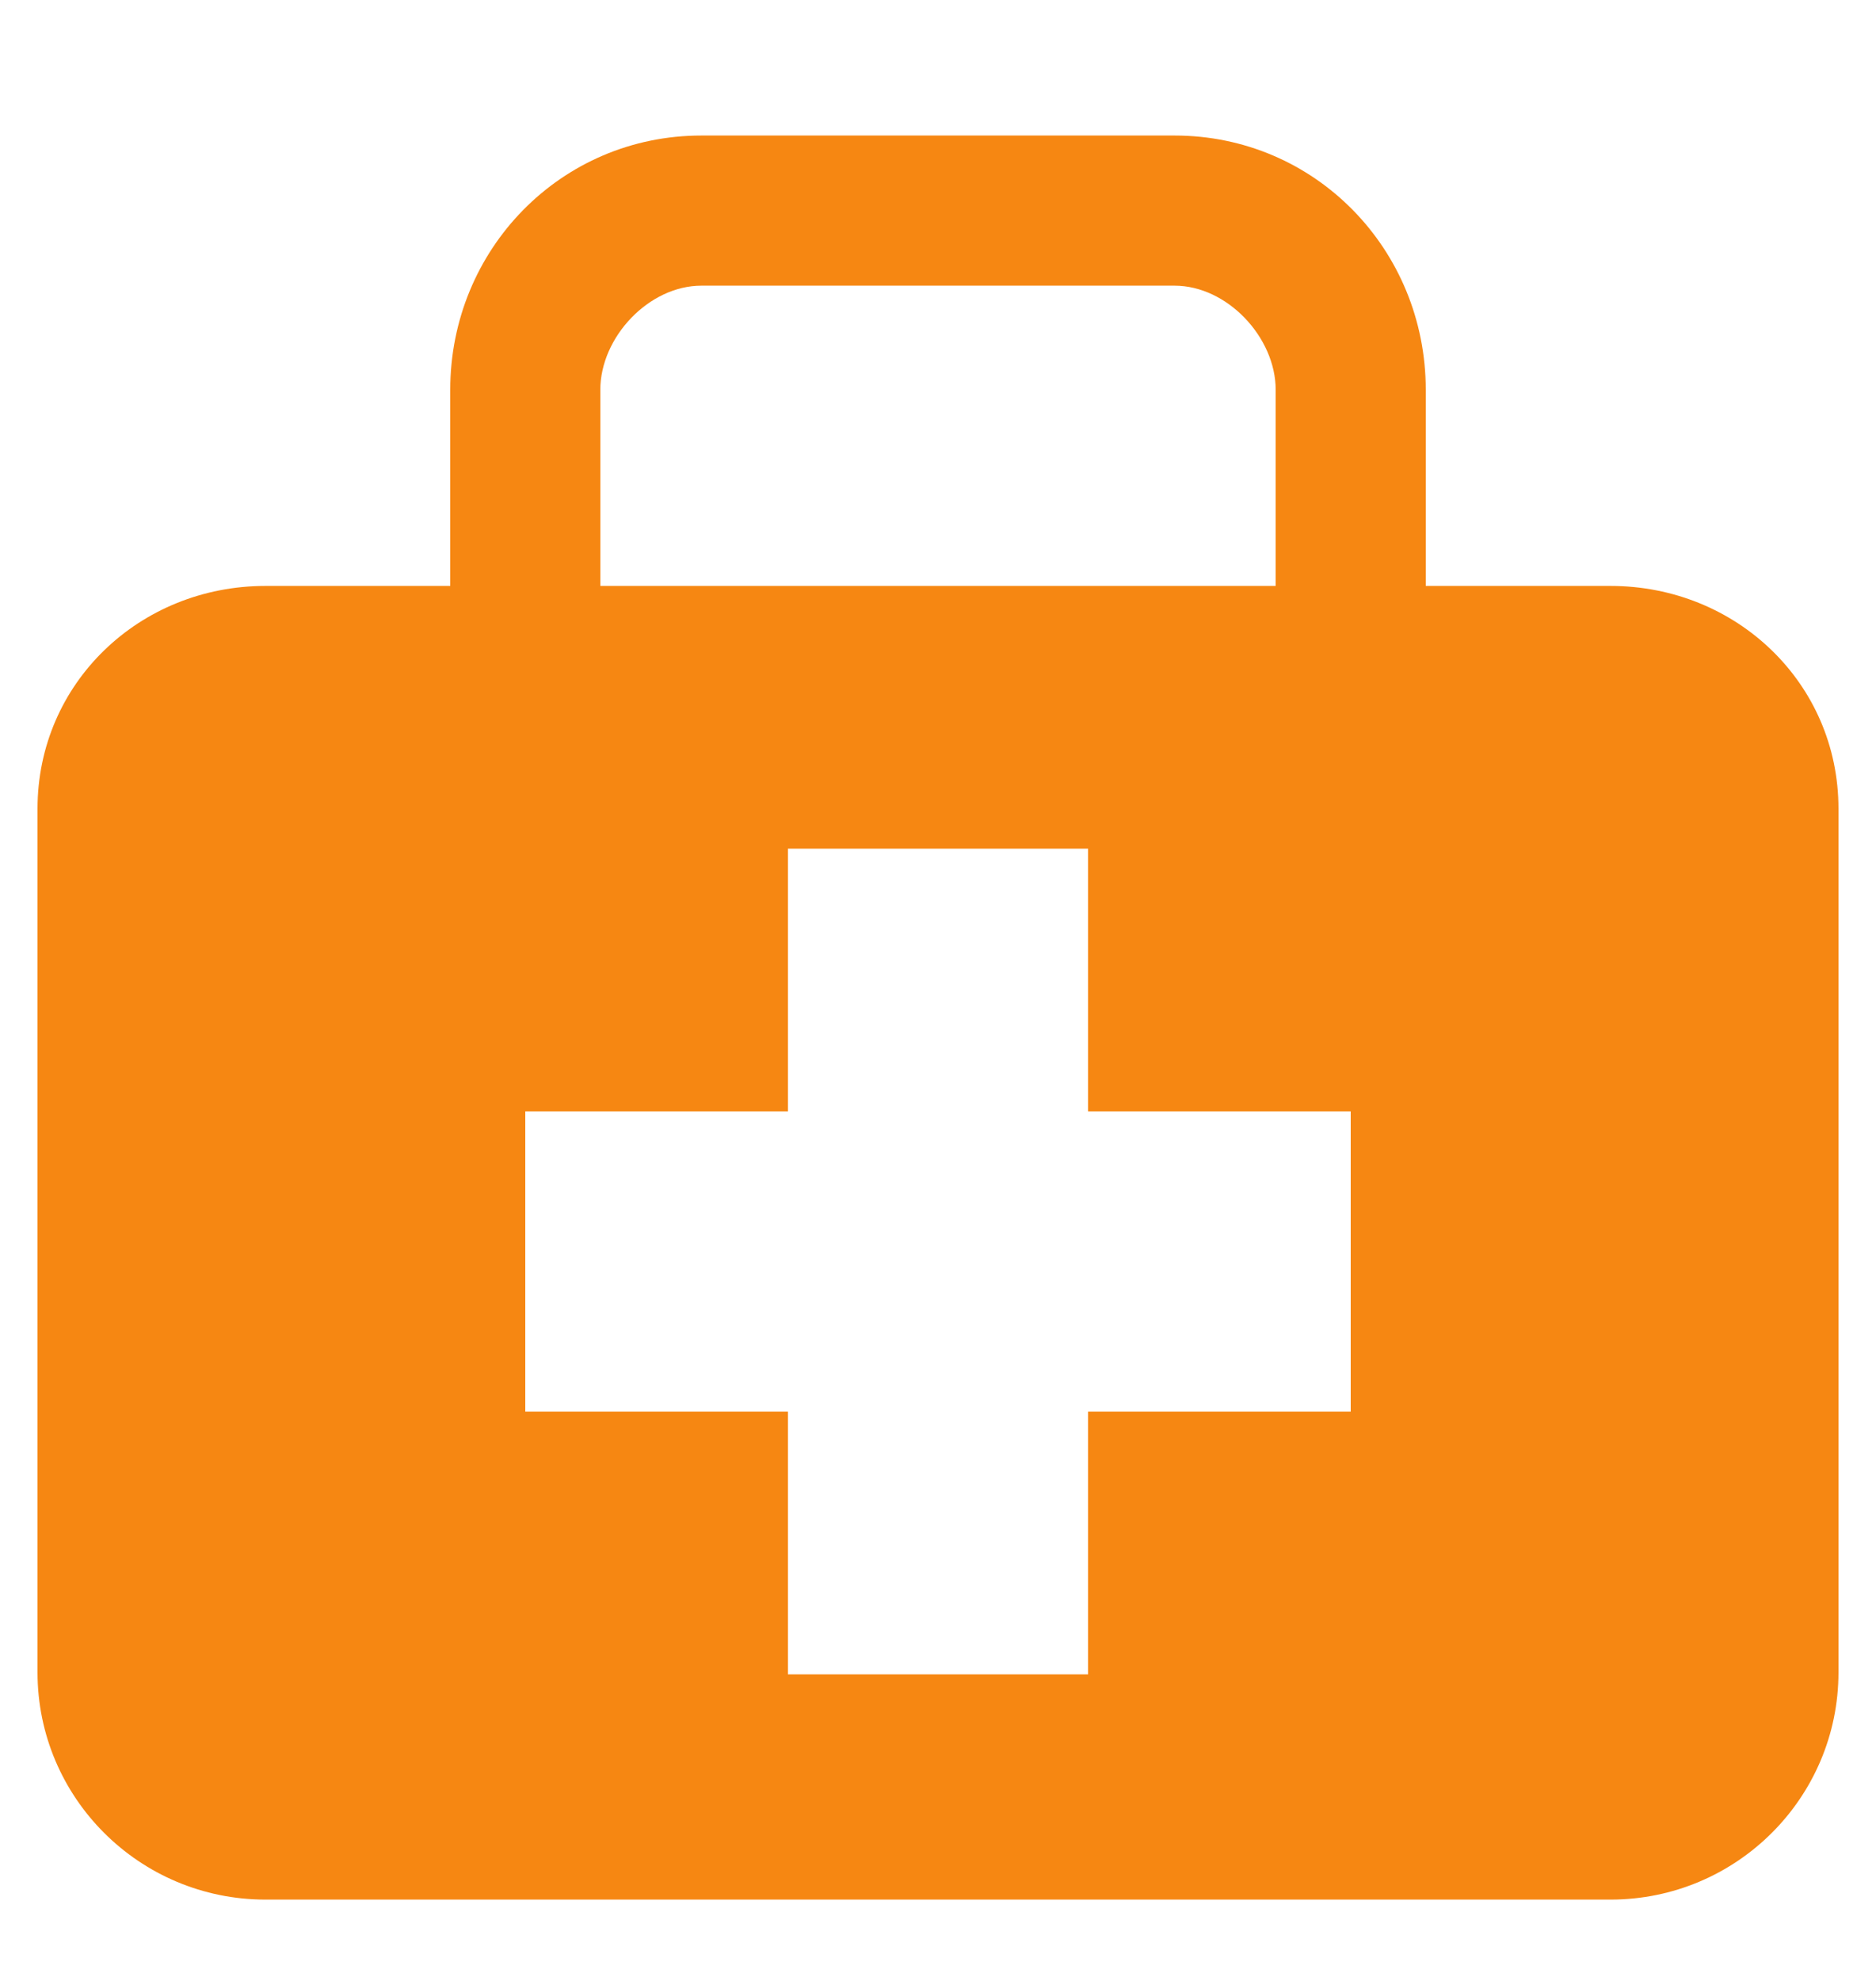 <svg width="18" height="19" viewBox="0 0 18 19" fill="none" xmlns="http://www.w3.org/2000/svg">
<g clip-path="url(#clip0_186_2890)">
<path d="M15.453 5.62H13.68V3.739C13.68 2.394 12.619 1.3 11.27 1.3H6.73C5.381 1.3 4.32 2.394 4.32 3.739V5.62H2.547C1.339 5.62 0.36 6.553 0.36 7.757V16.04C0.36 17.244 1.339 18.22 2.547 18.22H15.453C16.66 18.22 17.64 17.244 17.64 16.04V7.757C17.64 6.553 16.66 5.62 15.453 5.62ZM5.76 3.739C5.76 3.235 6.225 2.74 6.73 2.74H11.27C11.774 2.74 12.24 3.235 12.24 3.739V5.62H5.76V3.739ZM12.96 13.54H10.44V16.06H7.56V13.54H5.04V10.66H7.56V8.14H10.44V10.66H12.96V13.54Z" fill="#F68712"/>
</g>
<defs>
<clipPath id="clip0_186_2890">
<rect width="18" height="18" fill="white" transform="translate(0 0.94)"/>
</clipPath>
</defs>
</svg>
